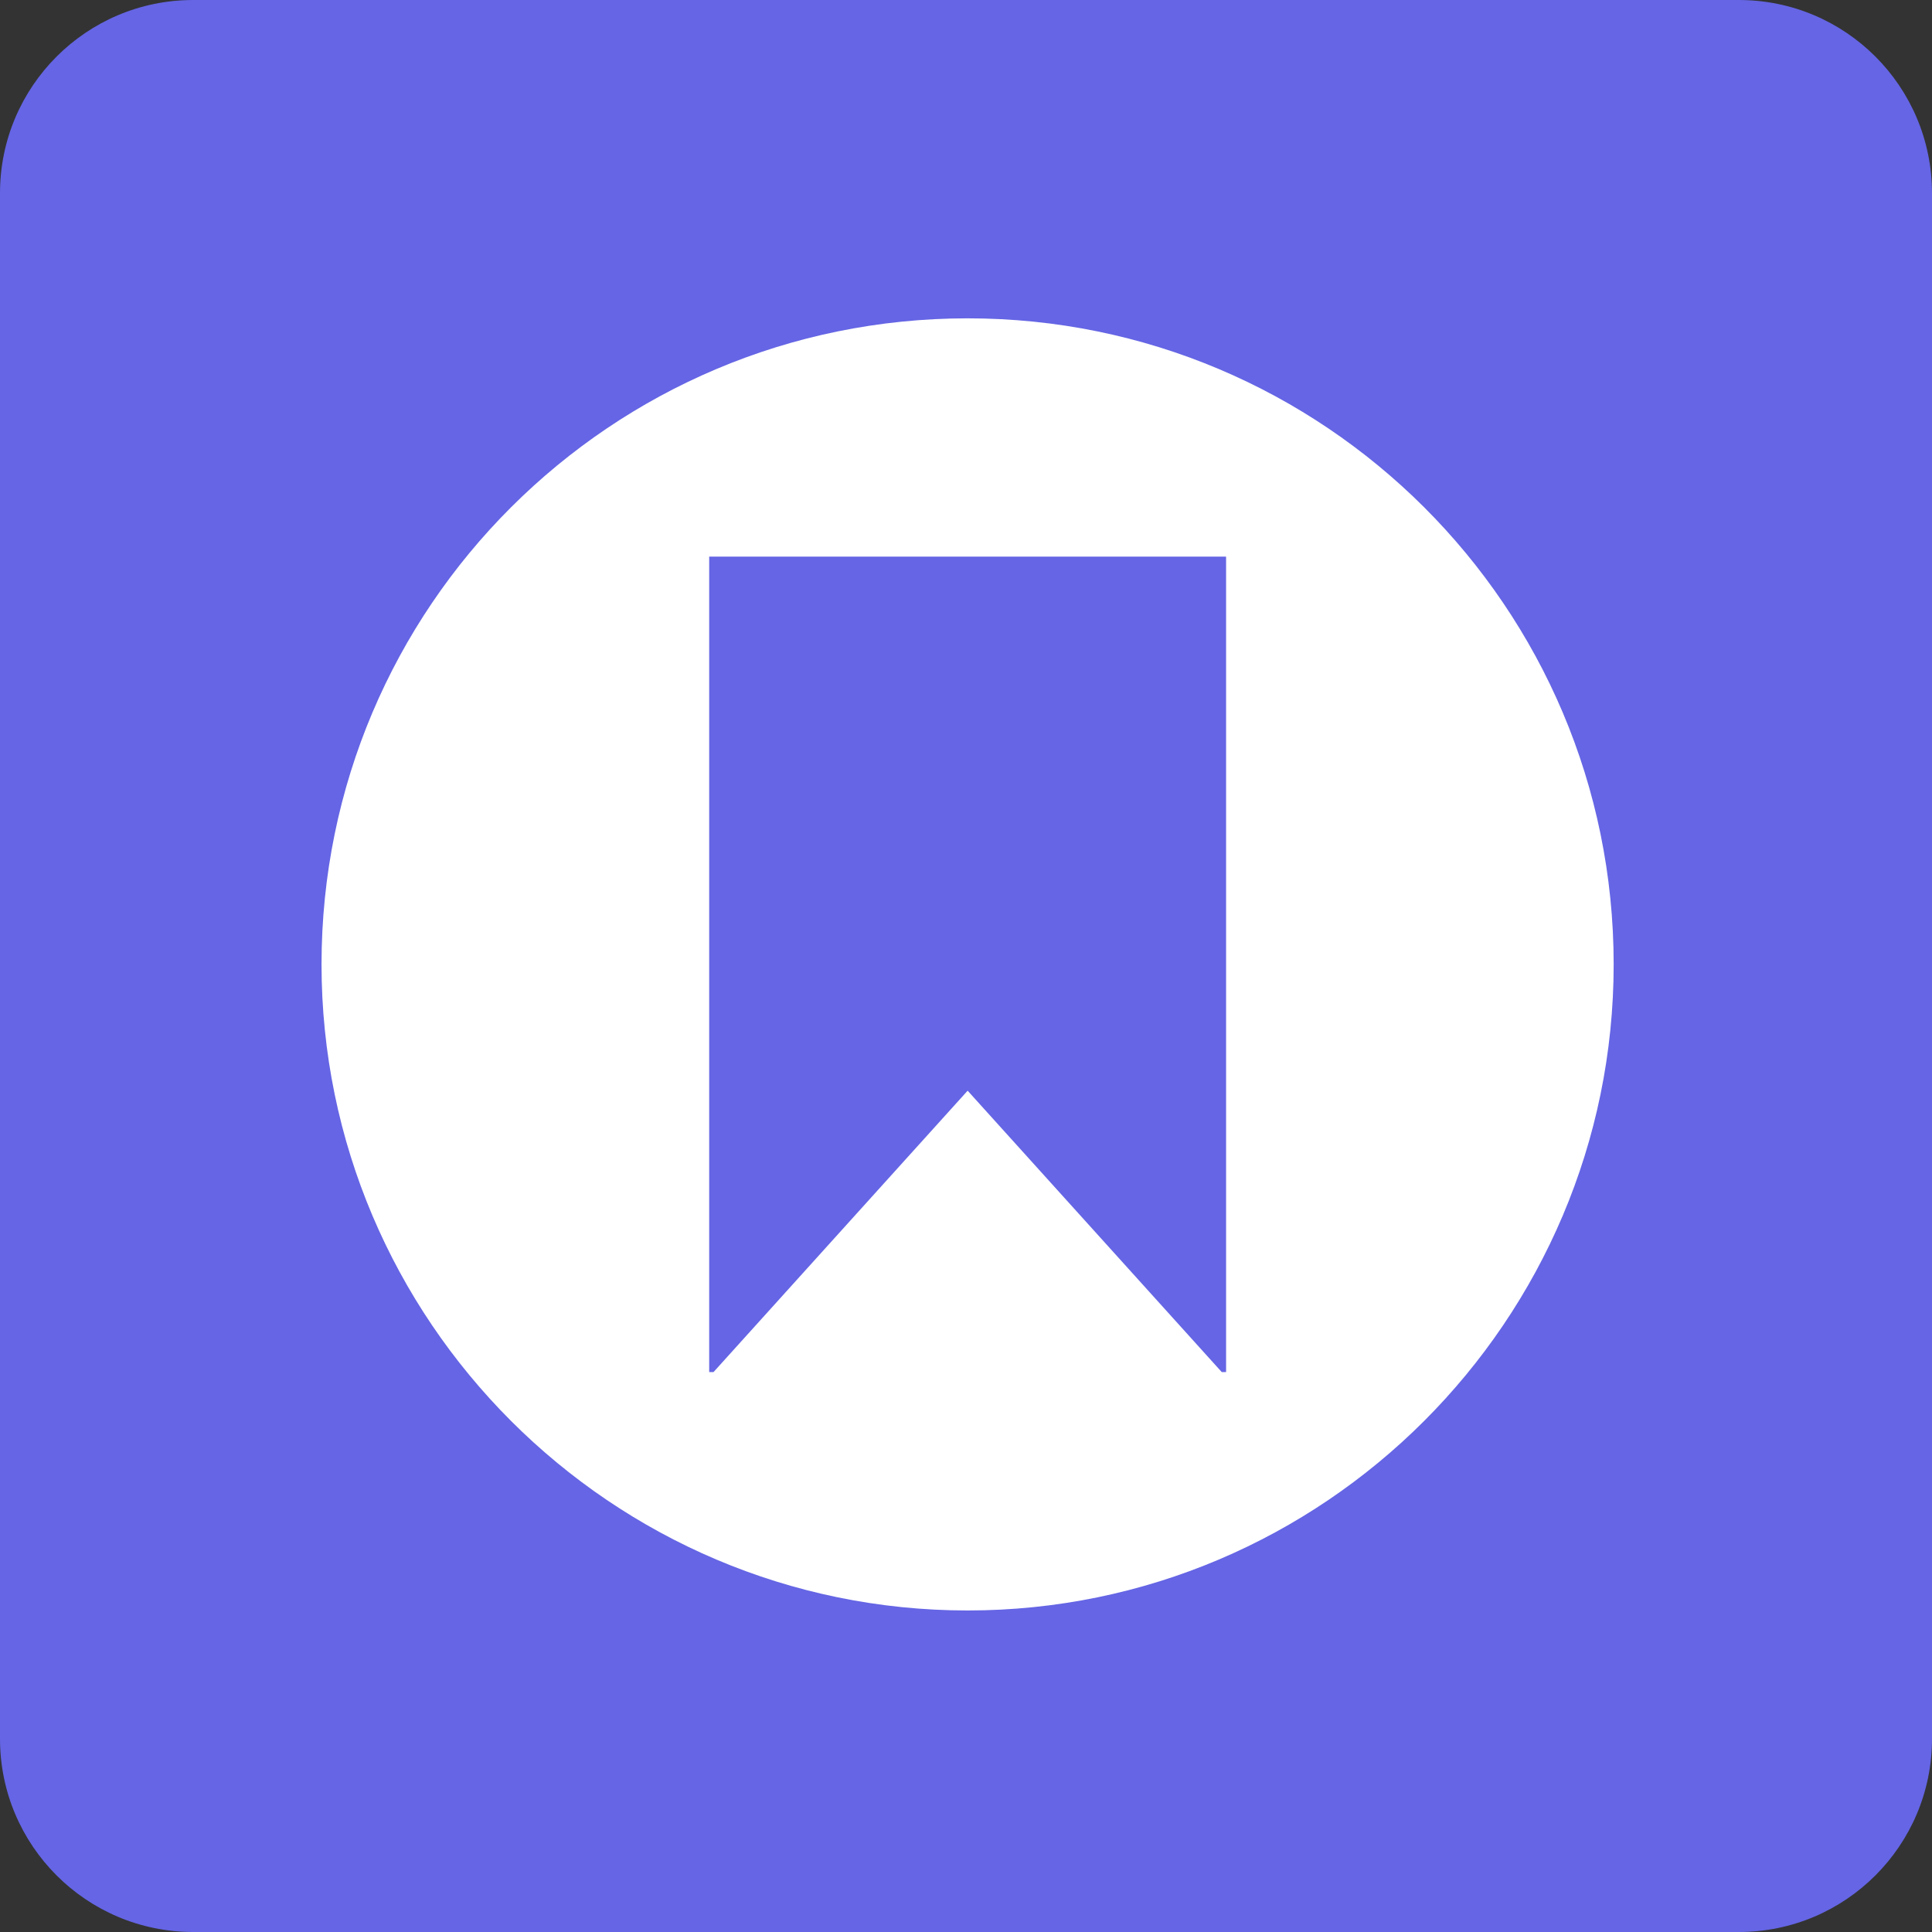 <svg width="26" height="26" viewBox="0 0 26 26" fill="none" xmlns="http://www.w3.org/2000/svg">
<rect x="0" y="0" width="26" height="26" fill="#333333" stroke="none"/>
<path d="M23.4 0H2.6C1.164 0 0 1.164 0 2.6V23.4C0 24.836 1.164 26 2.6 26H23.4C24.836 26 26 24.836 26 23.4V2.6C26 1.164 24.836 0 23.4 0Z" fill="#6565E5"/>
<path d="M13.022 4.284C8.23 4.284 4.327 8.167 4.327 12.978C4.327 17.77 8.23 21.673 13.022 21.673C17.813 21.673 21.716 17.77 21.716 12.978C21.716 8.167 17.813 4.284 13.022 4.284ZM16.5 18.465H16.442L13.022 14.678L9.602 18.465H9.544V7.491H16.5V18.465Z" fill="white"/>
</svg>
